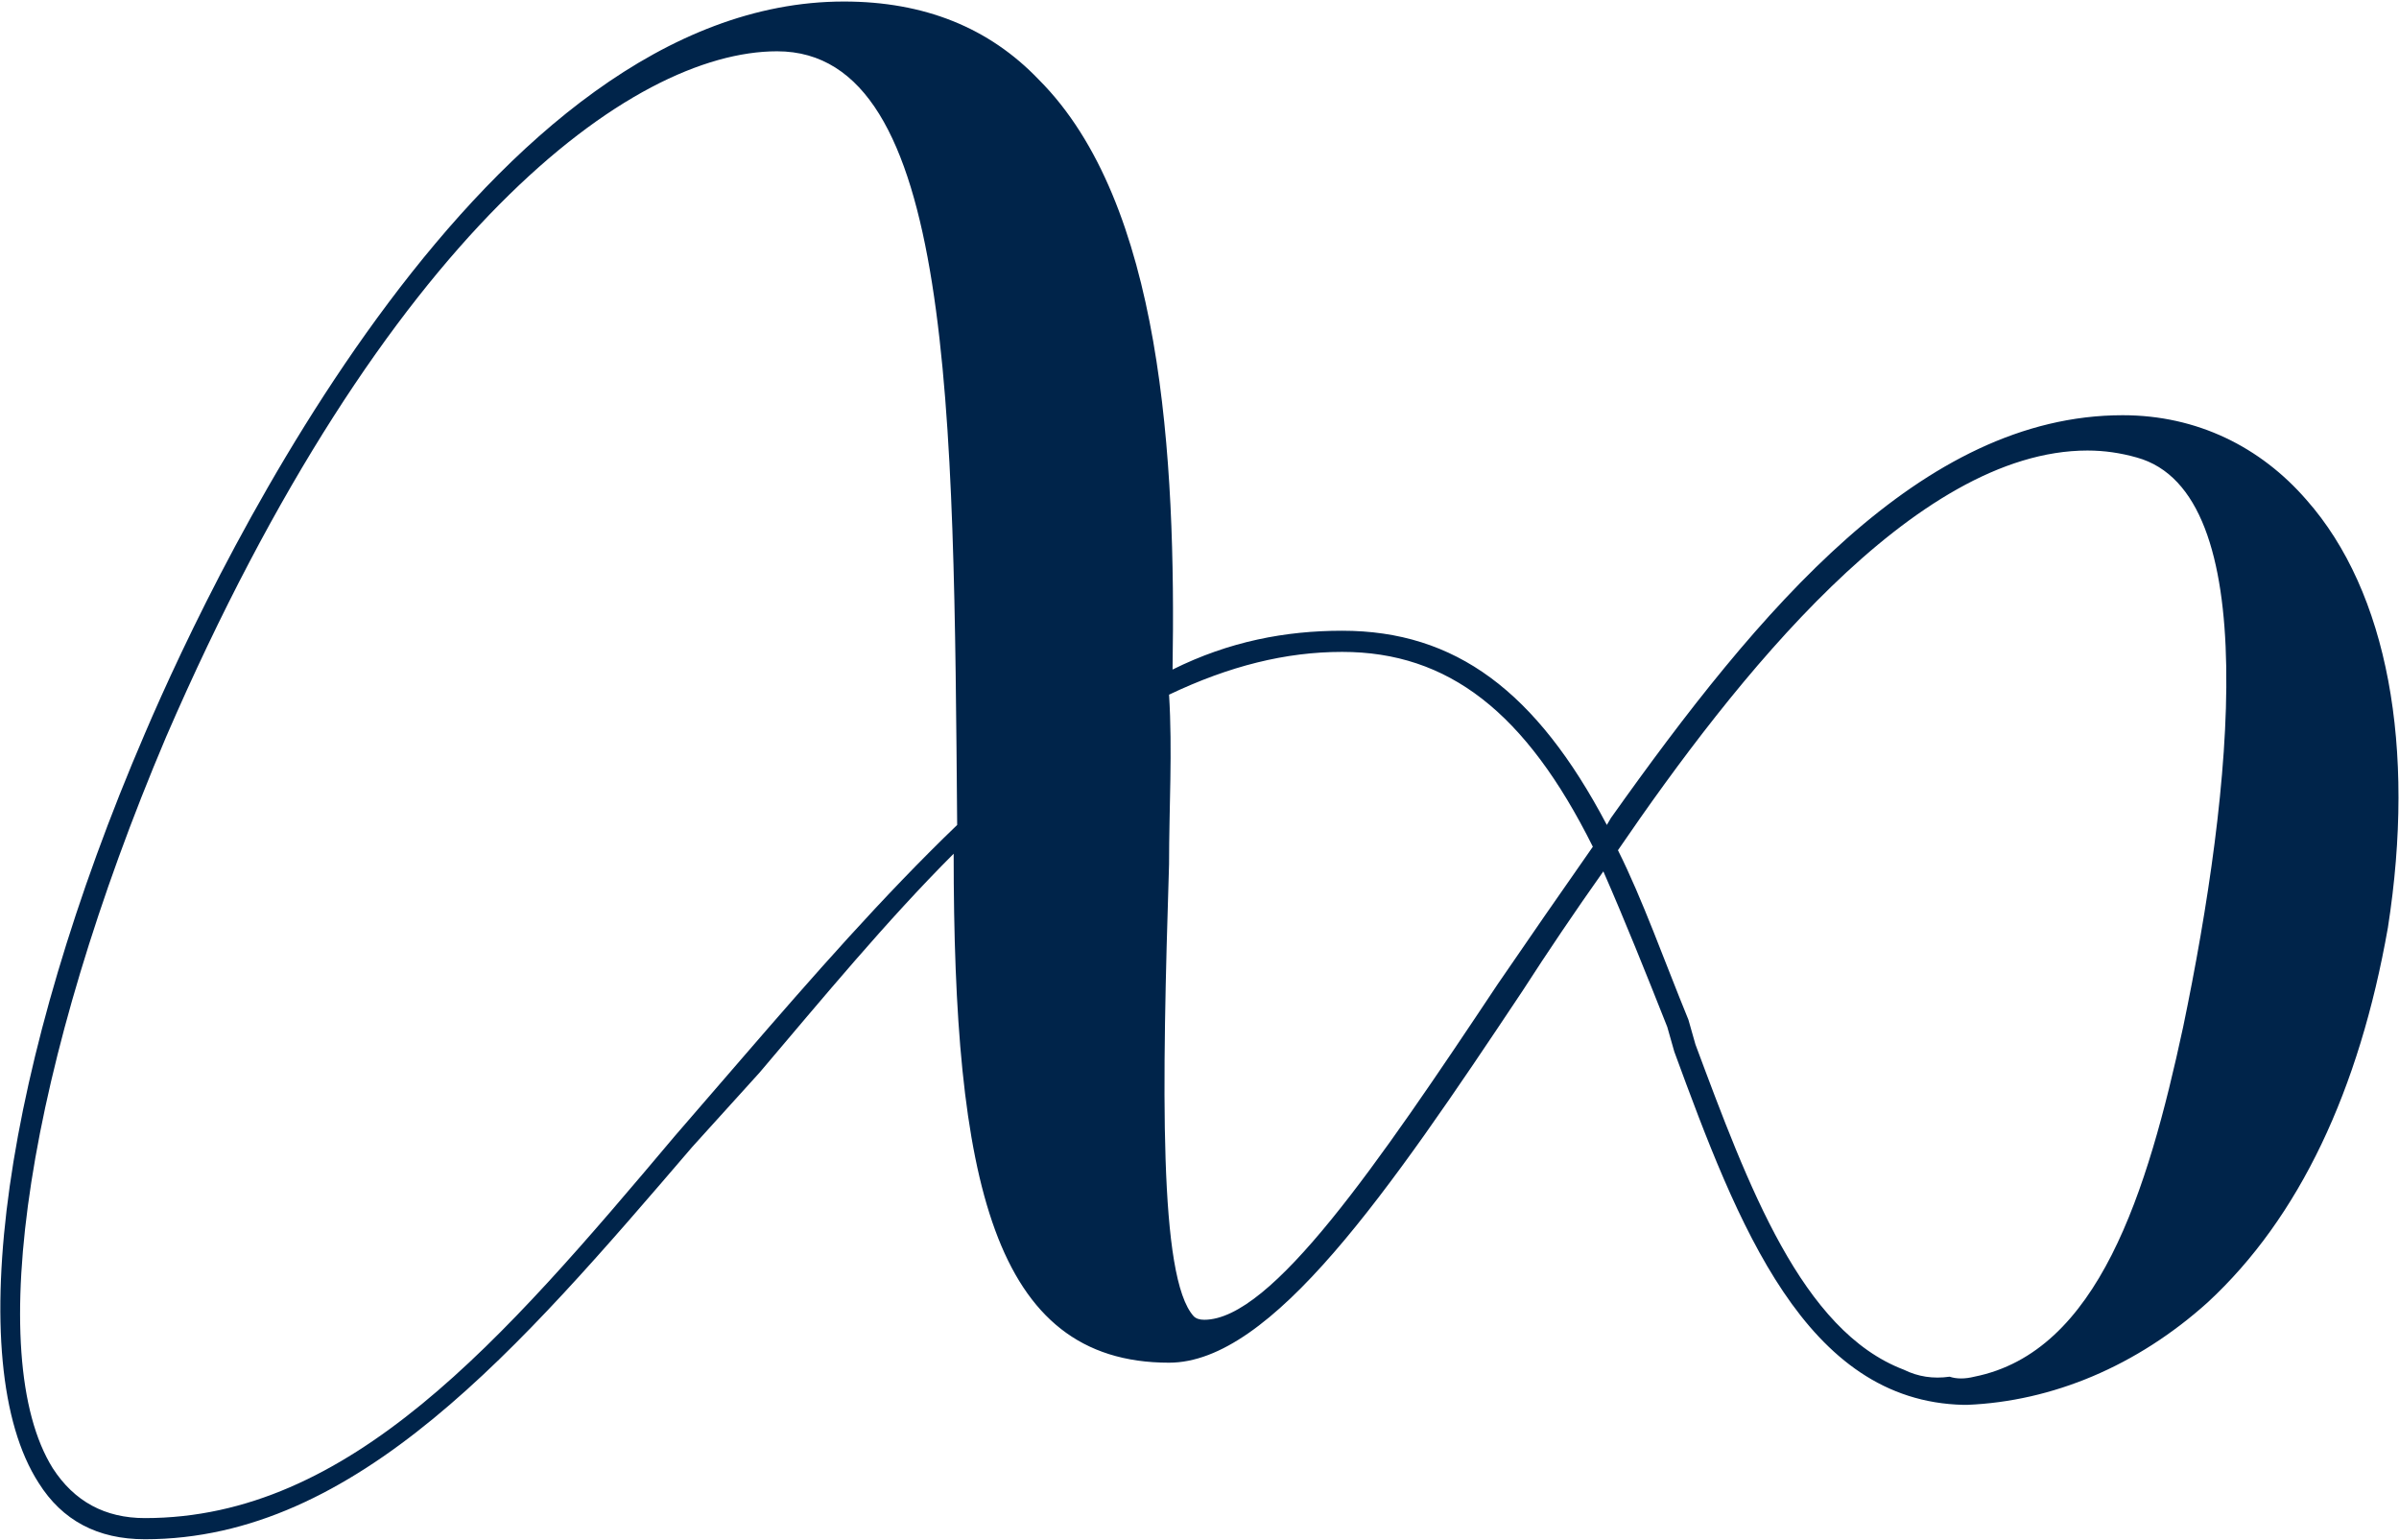 <svg version="1.2" xmlns="http://www.w3.org/2000/svg" viewBox="0 0 1576 1012" width="1576" height="1012">
	<title>0200</title>
	<style>
		.s0 { fill: #00244a } 
	</style>
	<g id="Clip-Path: Clip-Path: Page 1" clip-path="url(#cp1)">
		<g id="Clip-Path: Page 1">
			<g id="Page 1">
				<path id="Path 9" fill-rule="evenodd" class="s0" d="m95.2 1011.3q-46.6 0-69.8-37c-50.9-79-23.1-276.5 69.8-492.4 48.6-113.8 225.2-480.9 459.2-480.9q79 0 128 51.3c81 81 90.2 248.3 87.9 387.6 37.4-18.6 74.4-25.5 111.4-25.5 74.4 0 127.6 39.7 173.9 127.6l2.7-4.6c97.2-136.9 204-264.6 336.2-264.6 48.9 0 90.6 20.9 120.7 55.6 53.5 60.5 72 162.7 53.5 281.1-18.8 106.8-58.2 190.5-118.3 246.1-46.6 42-102.2 65.1-158.1 67.4h-2.3c-104.1-2.3-148.4-118.4-190.1-232.1l-4.6-16.2c-13.9-35.1-27.8-69.8-42-102.2q-27.8 39.3-53.2 78.7c-88.3 132.6-164.7 244.1-232.1 244.1-116 0-141.5-120.8-141.5-334.4-44 44-86 94.9-127.6 143.9l-44 48.6c-113.7 132.6-220.5 257.9-359.7 257.9zm415.3-977.6c-95.3 0-257.6 118.4-401.4 450.5-90.6 213.6-120.7 406.4-74.4 480.5q21.2 32.7 60.5 32.7c134.6 0 234.4-116 348.1-251l44-50.9c46.3-53.6 92.9-106.8 141.5-153.5-2.3-271.5-2.3-508.3-118.3-508.3zm860.9 262.3c-113.8 0-232.1 150.8-308.5 262.6 16.2 32.4 30.1 71.8 46.3 111.4l4.6 16.2c34.7 93 69.8 188.2 136.9 213.7q13.9 6.9 30.1 4.6 6.9 2.3 16.2 0c81.3-16.2 113.7-120.7 137.2-229.8 32.4-155.8 53.2-350.9-30.4-374.1q-16.2-4.6-32.4-4.6zm-489.7 132.3c-37 0-74 9.2-113.7 28.1 2.3 37 0 74.1 0 111.4-4.6 146.2-6.9 271.6 16.2 297q2.3 2.3 6.9 2.3c44.3 0 113.8-101.8 192.8-220.5q30.1-44 62.5-90.3c-44-88.3-94.9-128-164.7-128z"/>
			</g>
		</g>
	</g>
</svg>
